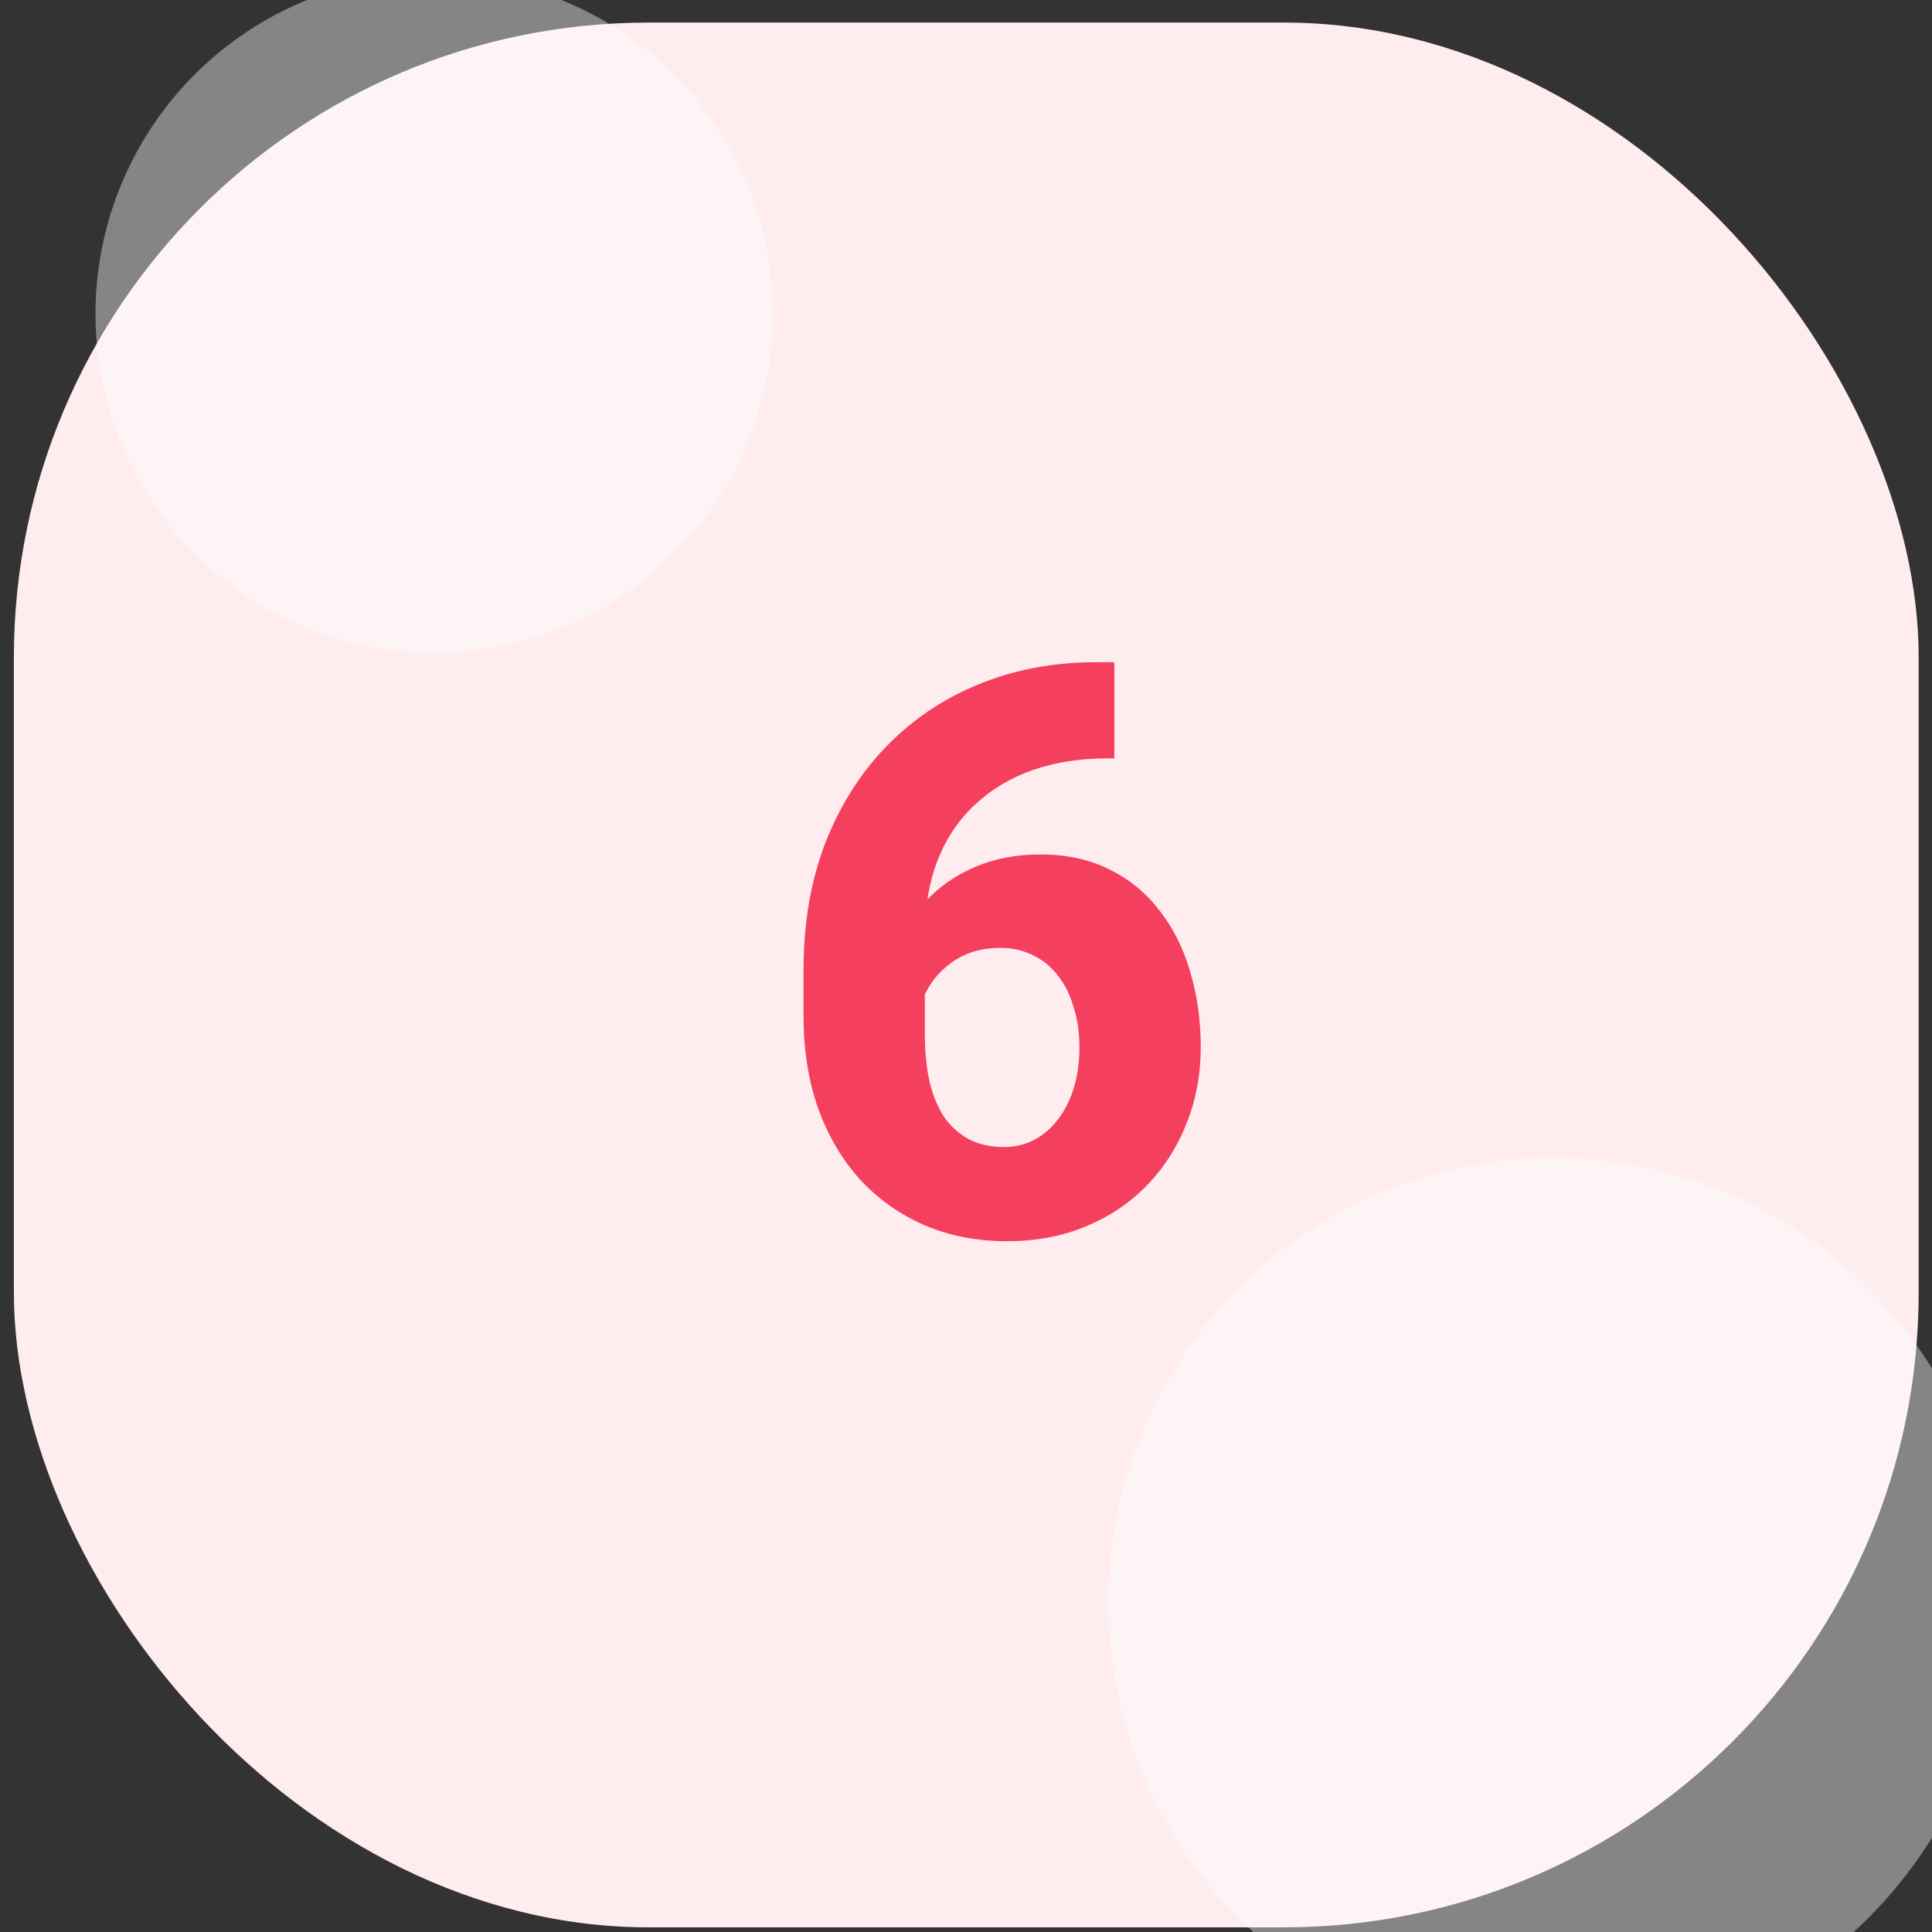 <svg width="71" height="71" viewBox="0 0 71 71" fill="none" xmlns="http://www.w3.org/2000/svg">
    <rect x="0" y="0" width="71" height="71" fill="#333333" stroke="none"/>
    <g clipPath="url(#clip0_1703_3685)">
        <rect x="0.51" y="0.829" width="70" height="70" rx="23.333" fill="#FEECEF" />
        <path
            d="M40.267 24.337H40.951V27.869H40.694C39.697 27.869 38.786 28.011 37.96 28.296C37.143 28.581 36.436 29.004 35.838 29.564C35.24 30.114 34.779 30.798 34.456 31.614C34.143 32.422 33.987 33.352 33.987 34.406V37.938C33.987 38.65 34.048 39.272 34.172 39.803C34.305 40.326 34.495 40.762 34.741 41.114C34.998 41.455 35.306 41.717 35.667 41.897C36.028 42.068 36.436 42.153 36.892 42.153C37.3 42.153 37.675 42.063 38.017 41.883C38.359 41.702 38.653 41.446 38.9 41.114C39.147 40.781 39.337 40.397 39.47 39.96C39.602 39.514 39.669 39.03 39.669 38.507C39.669 37.957 39.598 37.458 39.455 37.012C39.322 36.556 39.128 36.167 38.871 35.844C38.625 35.521 38.321 35.275 37.96 35.104C37.599 34.923 37.2 34.833 36.764 34.833C36.137 34.833 35.596 34.975 35.14 35.26C34.684 35.545 34.333 35.911 34.086 36.357C33.839 36.803 33.711 37.259 33.702 37.724L32.52 36.742C32.52 36.096 32.648 35.46 32.904 34.833C33.17 34.197 33.545 33.623 34.029 33.11C34.514 32.588 35.107 32.175 35.809 31.871C36.522 31.558 37.333 31.401 38.245 31.401C39.204 31.401 40.049 31.586 40.78 31.956C41.511 32.317 42.123 32.82 42.617 33.466C43.12 34.111 43.495 34.866 43.742 35.73C43.998 36.585 44.127 37.501 44.127 38.479C44.127 39.485 43.951 40.425 43.6 41.299C43.258 42.163 42.774 42.917 42.147 43.563C41.52 44.209 40.77 44.712 39.897 45.073C39.033 45.434 38.069 45.614 37.006 45.614C35.904 45.614 34.898 45.419 33.987 45.03C33.085 44.641 32.297 44.085 31.622 43.364C30.958 42.633 30.44 41.759 30.07 40.743C29.709 39.727 29.529 38.588 29.529 37.325V35.659C29.529 33.931 29.795 32.374 30.326 30.988C30.868 29.602 31.618 28.415 32.577 27.427C33.545 26.431 34.684 25.666 35.995 25.135C37.305 24.603 38.729 24.337 40.267 24.337Z"
            fill="#F43F5E" />
        <circle cx="15.959" cy="11.54" r="12.451" fill="white" fill-opacity="0.4" />
        <circle cx="57.091" cy="58.911" r="16.364" fill="white" fill-opacity="0.4" />
    </g>
    <defs>
        <clipPath id="clip0_1703_3685">
            <rect x="0.51" y="0.829" width="70" height="70" rx="23.333" fill="white" />
        </clipPath>
    </defs>
</svg>
    